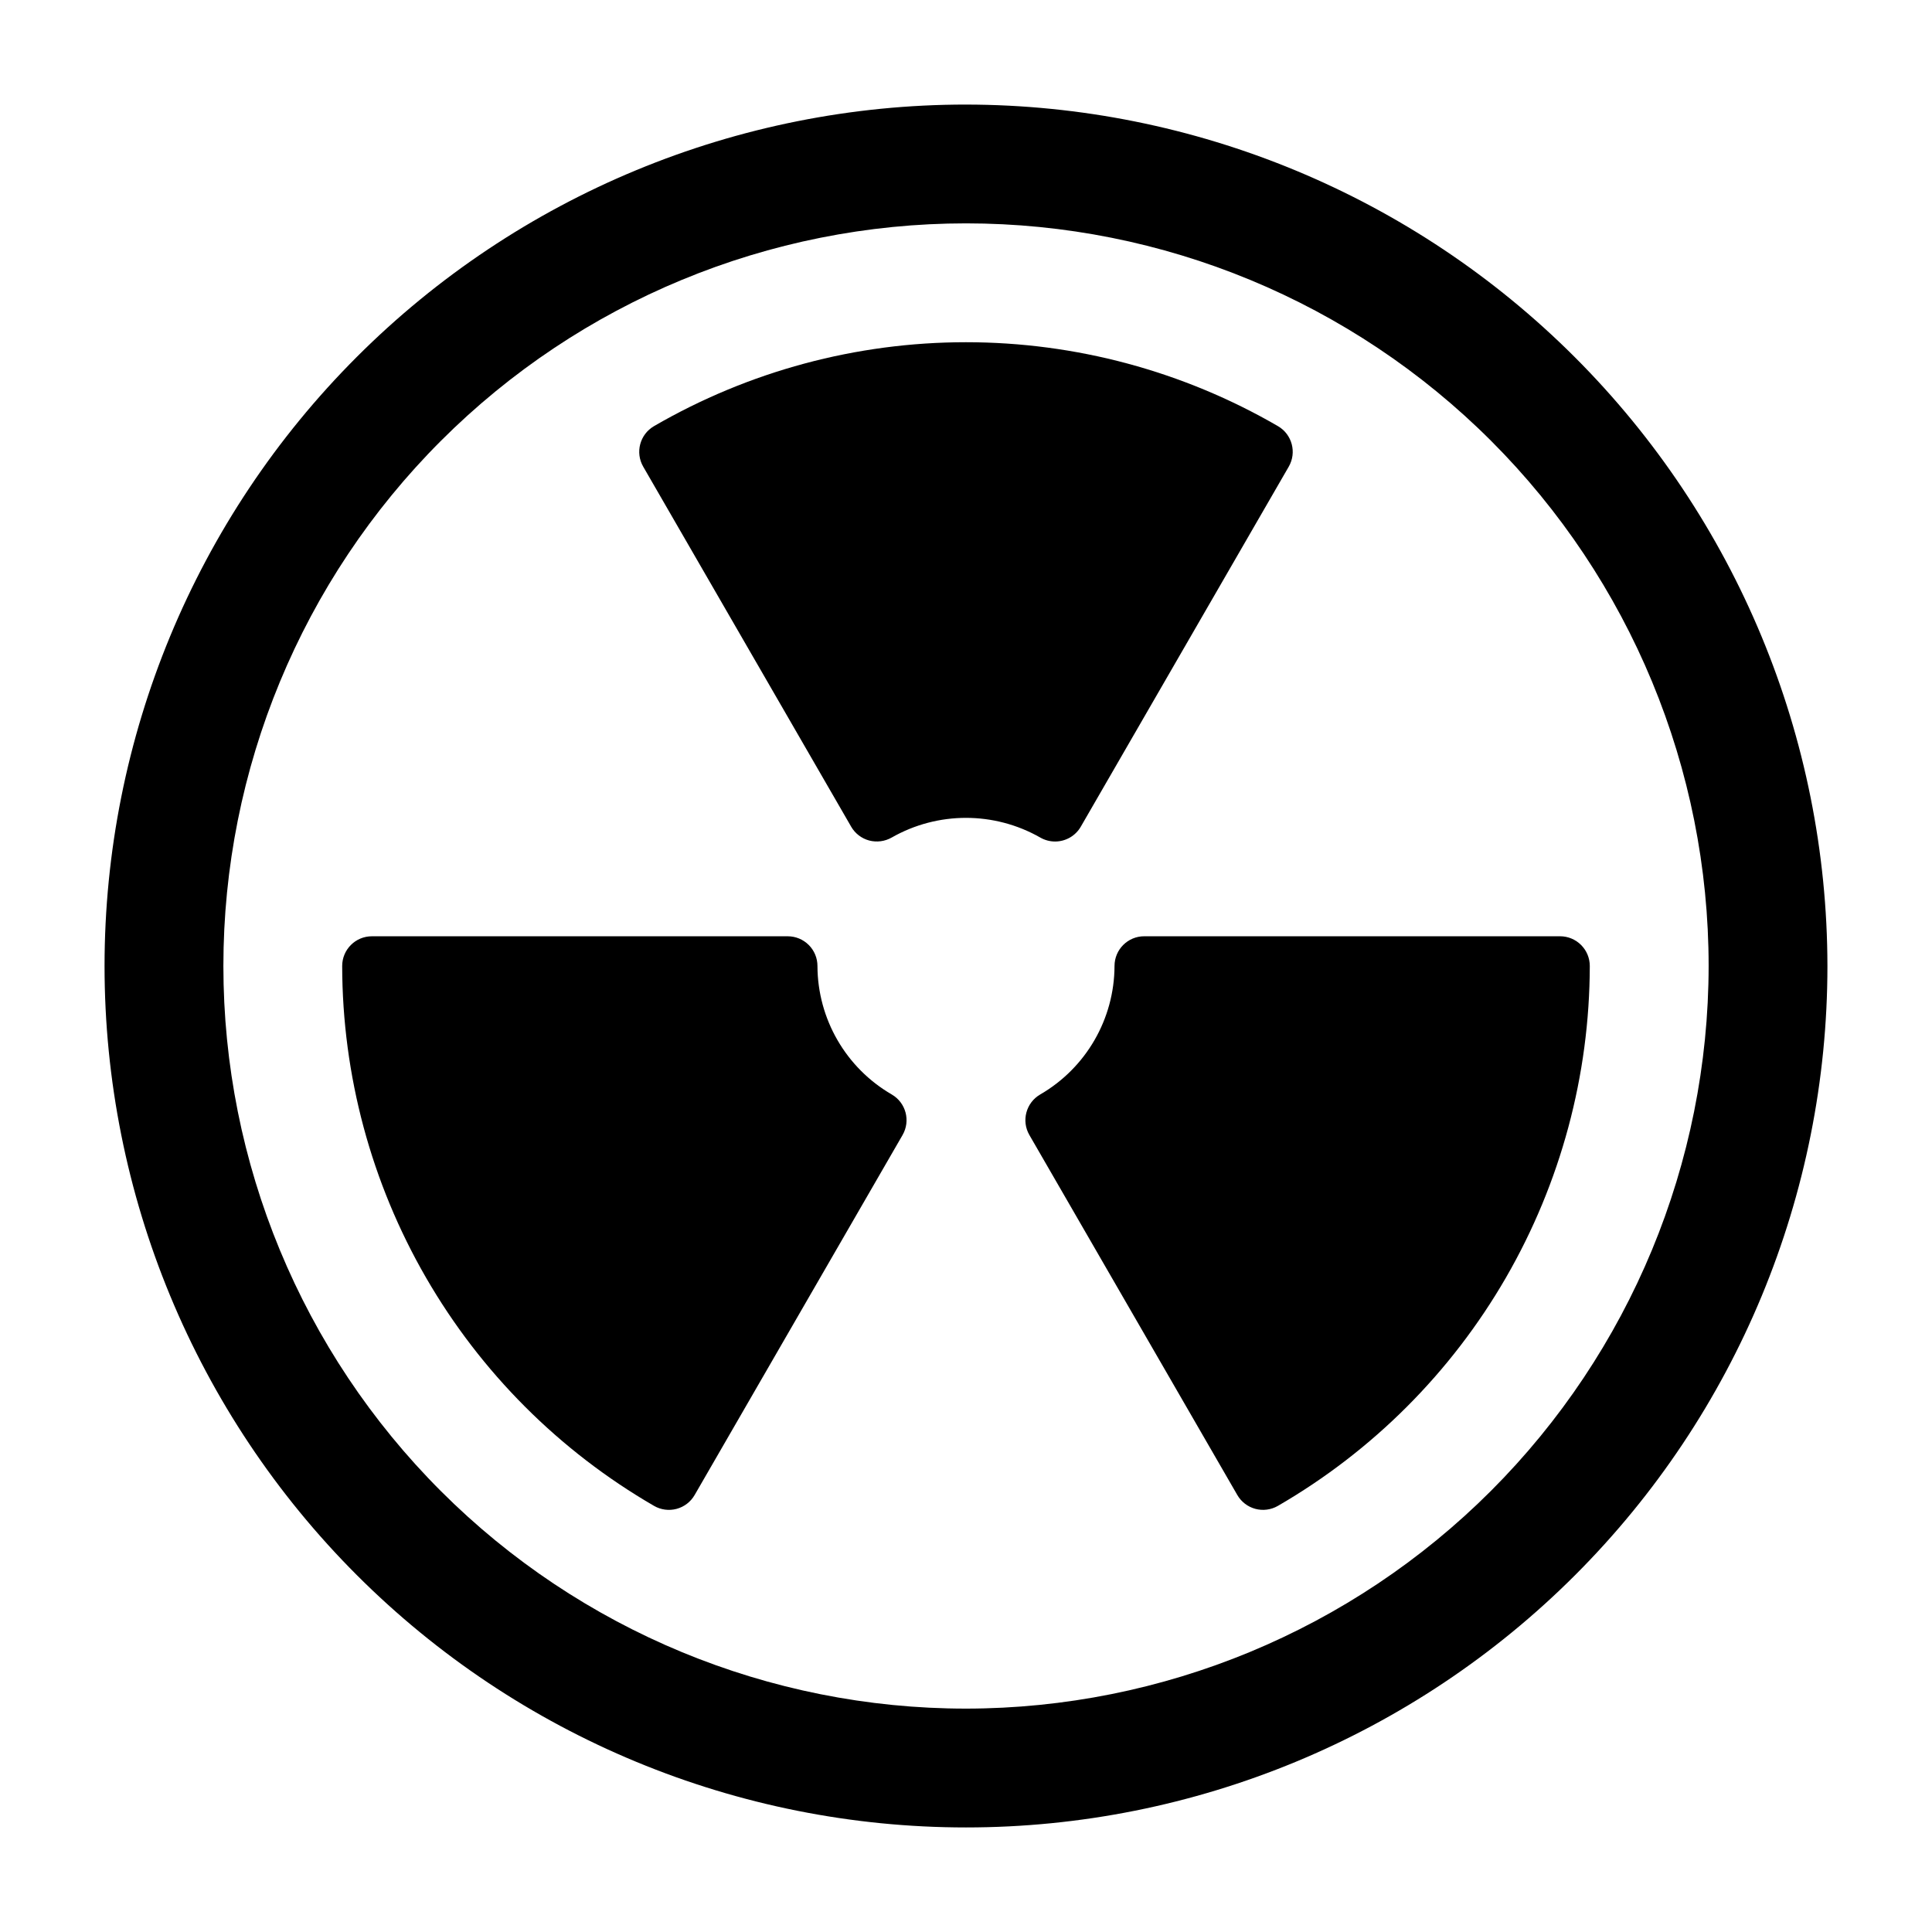 <?xml version="1.0" encoding="UTF-8"?>
<!-- Uploaded to: SVG Repo, www.svgrepo.com, Generator: SVG Repo Mixer Tools -->
<svg fill="#000000" width="800px" height="800px" version="1.1" viewBox="144 144 512 512" xmlns="http://www.w3.org/2000/svg">
 <g>
  <path d="m400 171.71c-60.547 0-118.61 24.051-161.43 66.863s-66.863 100.88-66.863 161.43c0 60.543 24.051 118.61 66.863 161.42s100.88 66.867 161.43 66.867c60.543 0 118.61-24.055 161.42-66.867s66.867-100.88 66.867-161.42c-0.07-60.527-24.145-118.55-66.945-161.35-42.797-42.797-100.82-66.871-161.34-66.941zm0 425.09c-52.195 0-102.25-20.734-139.16-57.645-36.906-36.906-57.641-86.965-57.641-139.16 0-52.195 20.734-102.25 57.641-139.16s86.965-57.641 139.16-57.641c52.191 0 102.25 20.734 139.16 57.641 36.91 36.906 57.645 86.965 57.645 139.16-0.047 52.18-20.797 102.21-57.695 139.11-36.895 36.898-86.926 57.648-139.11 57.695z"/>
  <path d="m423.61 367.01c2.812 0 5.414-1.5 6.816-3.938l55.105-95.402c2.168-3.754 0.891-8.555-2.859-10.738-25.117-14.57-53.641-22.242-82.676-22.242-29.039 0-57.562 7.672-82.68 22.242-3.75 2.184-5.023 6.984-2.856 10.738l55.105 95.402h-0.004c1.047 1.812 2.766 3.133 4.785 3.672 2.019 0.527 4.168 0.242 5.981-0.797 12.191-6.941 27.141-6.941 39.336 0 1.199 0.695 2.559 1.062 3.945 1.062z"/>
  <path d="m557.44 392.12h-110.21c-4.348 0-7.871 3.527-7.871 7.875-0.047 14.043-7.543 27.008-19.695 34.051-3.758 2.18-5.039 6.988-2.867 10.746l55.105 95.402c1.043 1.809 2.762 3.125 4.777 3.668 2.016 0.539 4.164 0.258 5.973-0.785 25.094-14.527 45.938-35.391 60.445-60.5 14.504-25.109 22.164-53.586 22.215-82.582 0-2.09-0.832-4.09-2.309-5.566-1.477-1.477-3.477-2.309-5.566-2.309z"/>
  <path d="m380.33 434.05c-12.152-7.043-19.648-20.008-19.695-34.051 0-2.09-0.828-4.09-2.305-5.566-1.477-1.477-3.477-2.309-5.566-2.309h-110.21c-4.348 0-7.871 3.527-7.871 7.875 0.047 28.996 7.707 57.473 22.211 82.582 14.504 25.109 35.348 45.973 60.445 60.5 1.805 1.043 3.953 1.324 5.969 0.785 2.016-0.539 3.734-1.859 4.777-3.668l55.105-95.402h-0.004c2.176-3.758 0.895-8.566-2.859-10.746z"/>
 </g>
</svg>